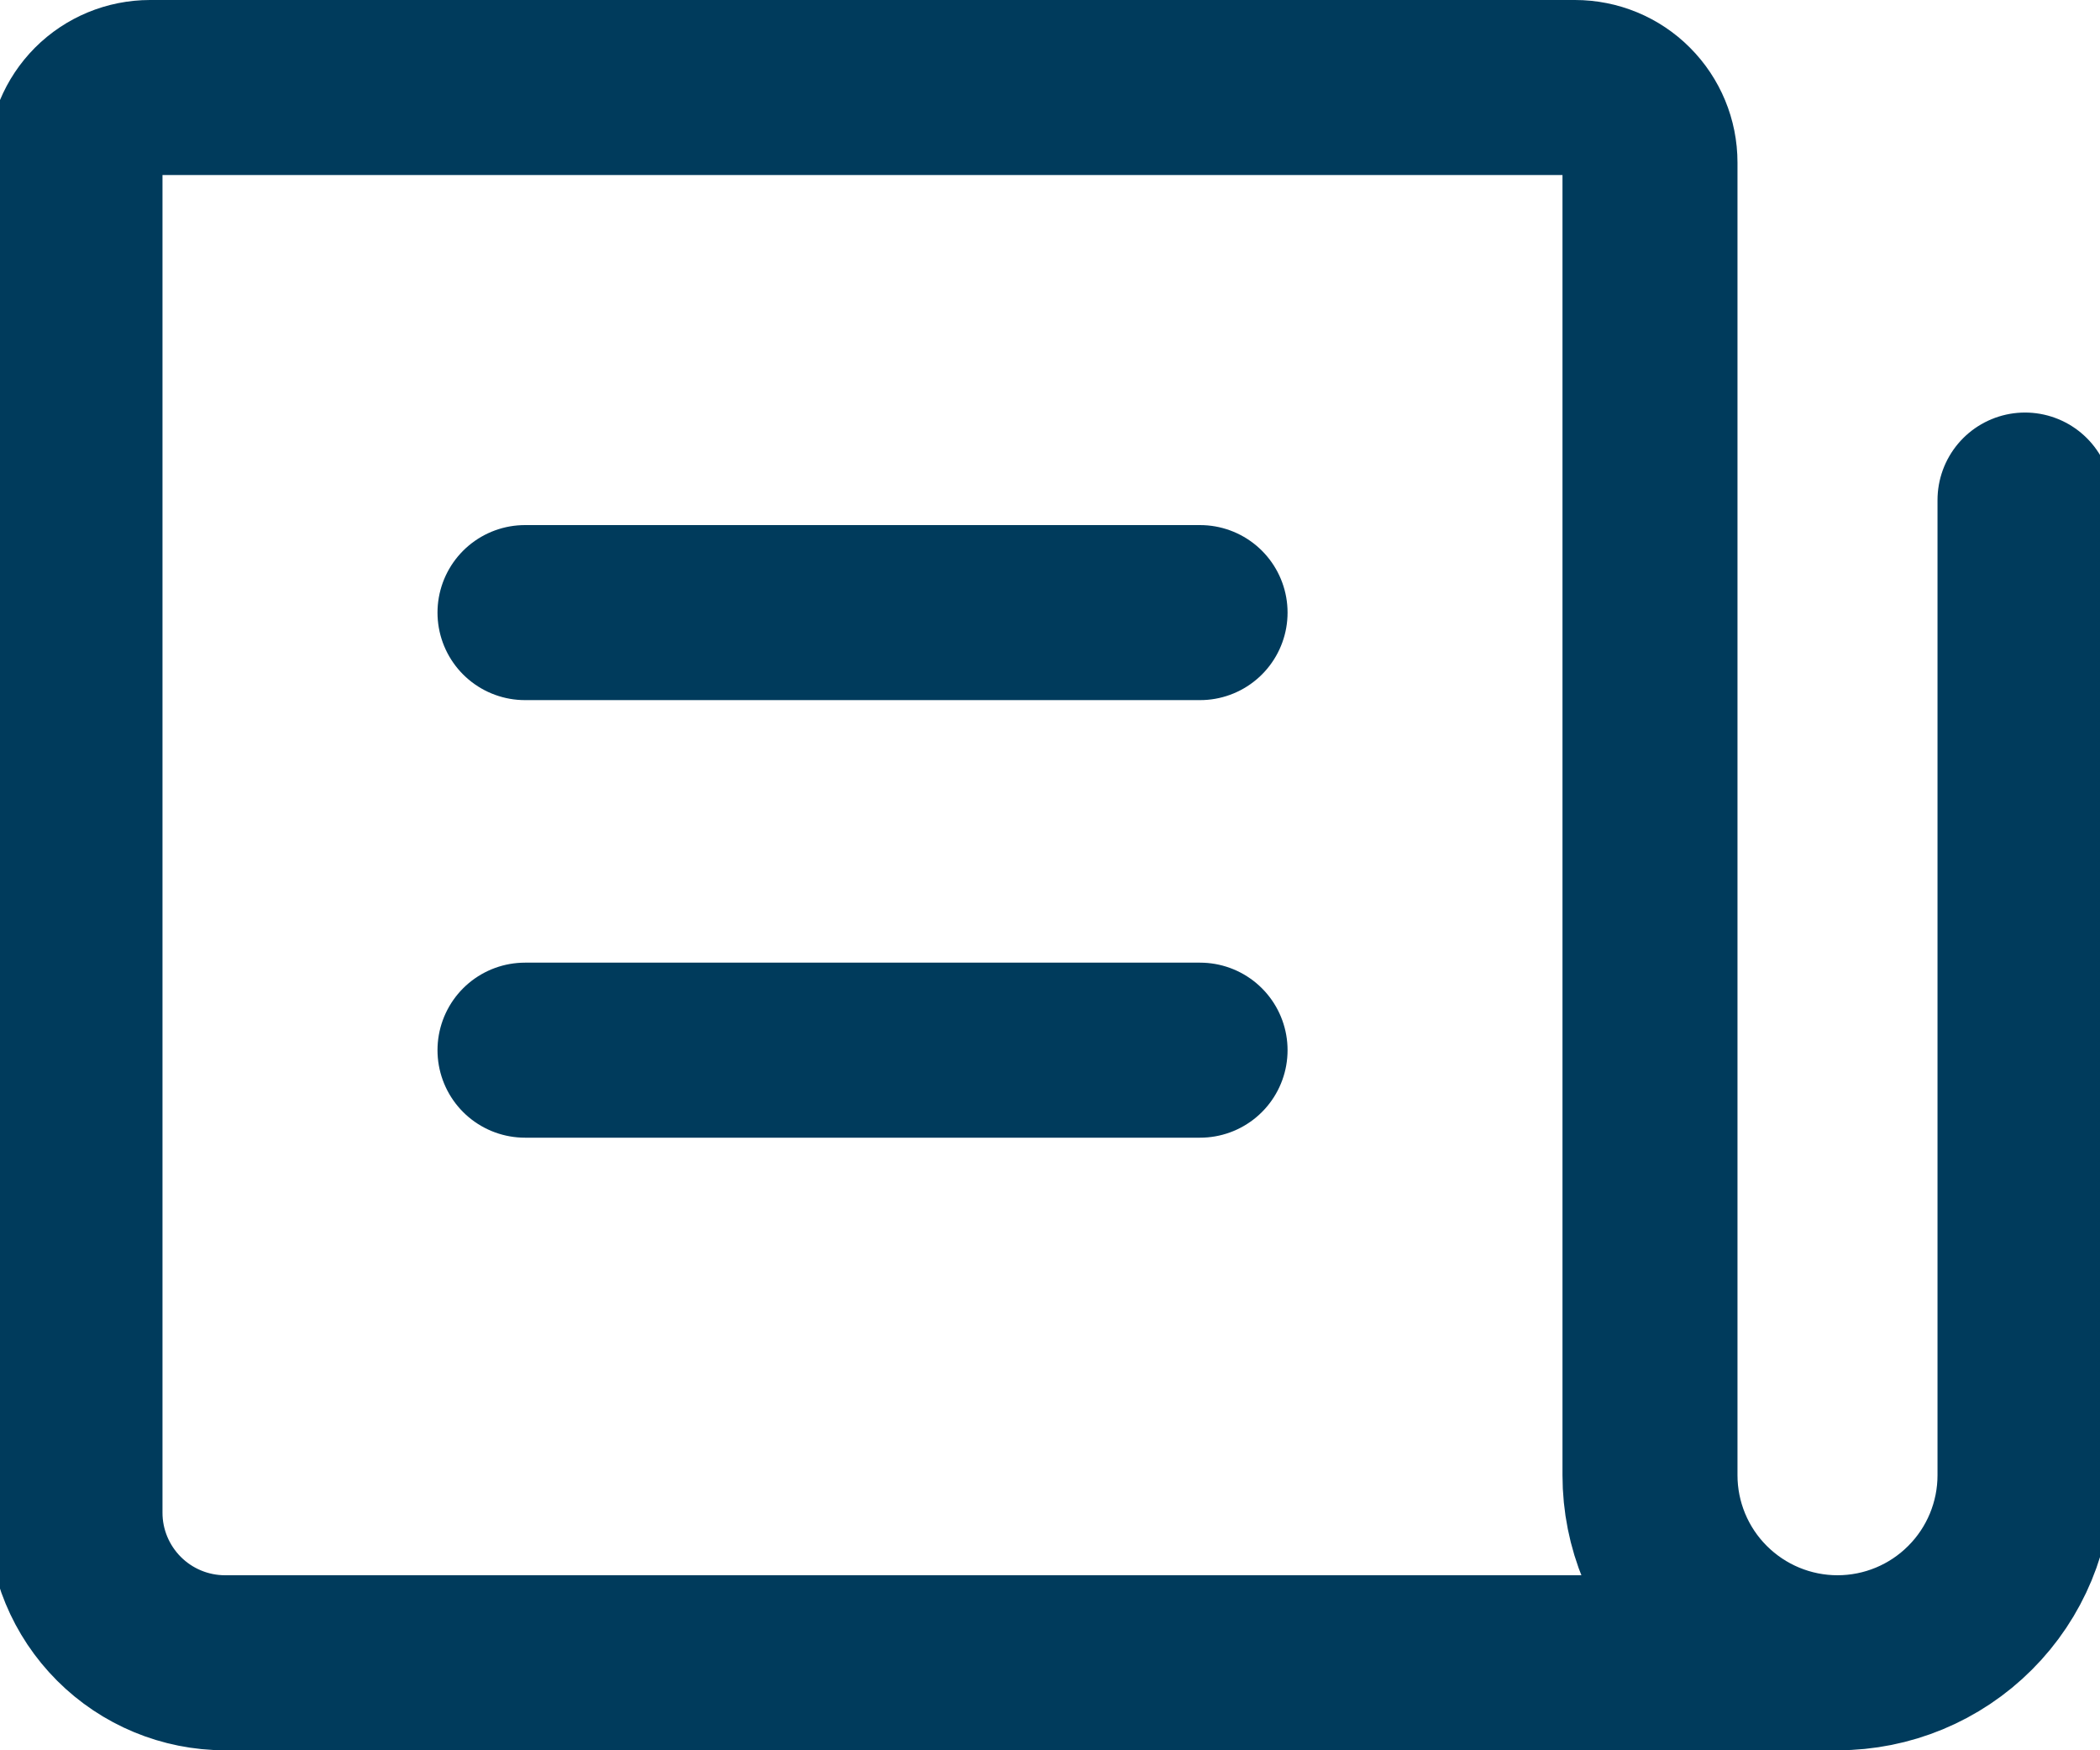 <svg width="24" height="20" viewBox="0 0 24 20" fill="none" xmlns="http://www.w3.org/2000/svg">
<path d="M23.143 5.714V16.857C23.143 17.425 22.917 17.971 22.515 18.372C22.114 18.774 21.569 19 21 19M21 19C20.432 19 19.887 18.774 19.485 18.372C19.083 17.971 18.857 17.425 18.857 16.857V1.857C18.857 1.63 18.767 1.412 18.606 1.251C18.446 1.09 18.228 1 18 1H1.715C1.487 1 1.269 1.09 1.108 1.251C0.948 1.412 0.857 1.63 0.857 1.857V17.286C0.857 17.74 1.038 18.176 1.36 18.498C1.681 18.819 2.117 19 2.572 19H21ZM6 7H13.715M6 12H13.715" stroke="#003B5C" stroke-width="2" stroke-linecap="round" stroke-linejoin="round"/>
</svg>
